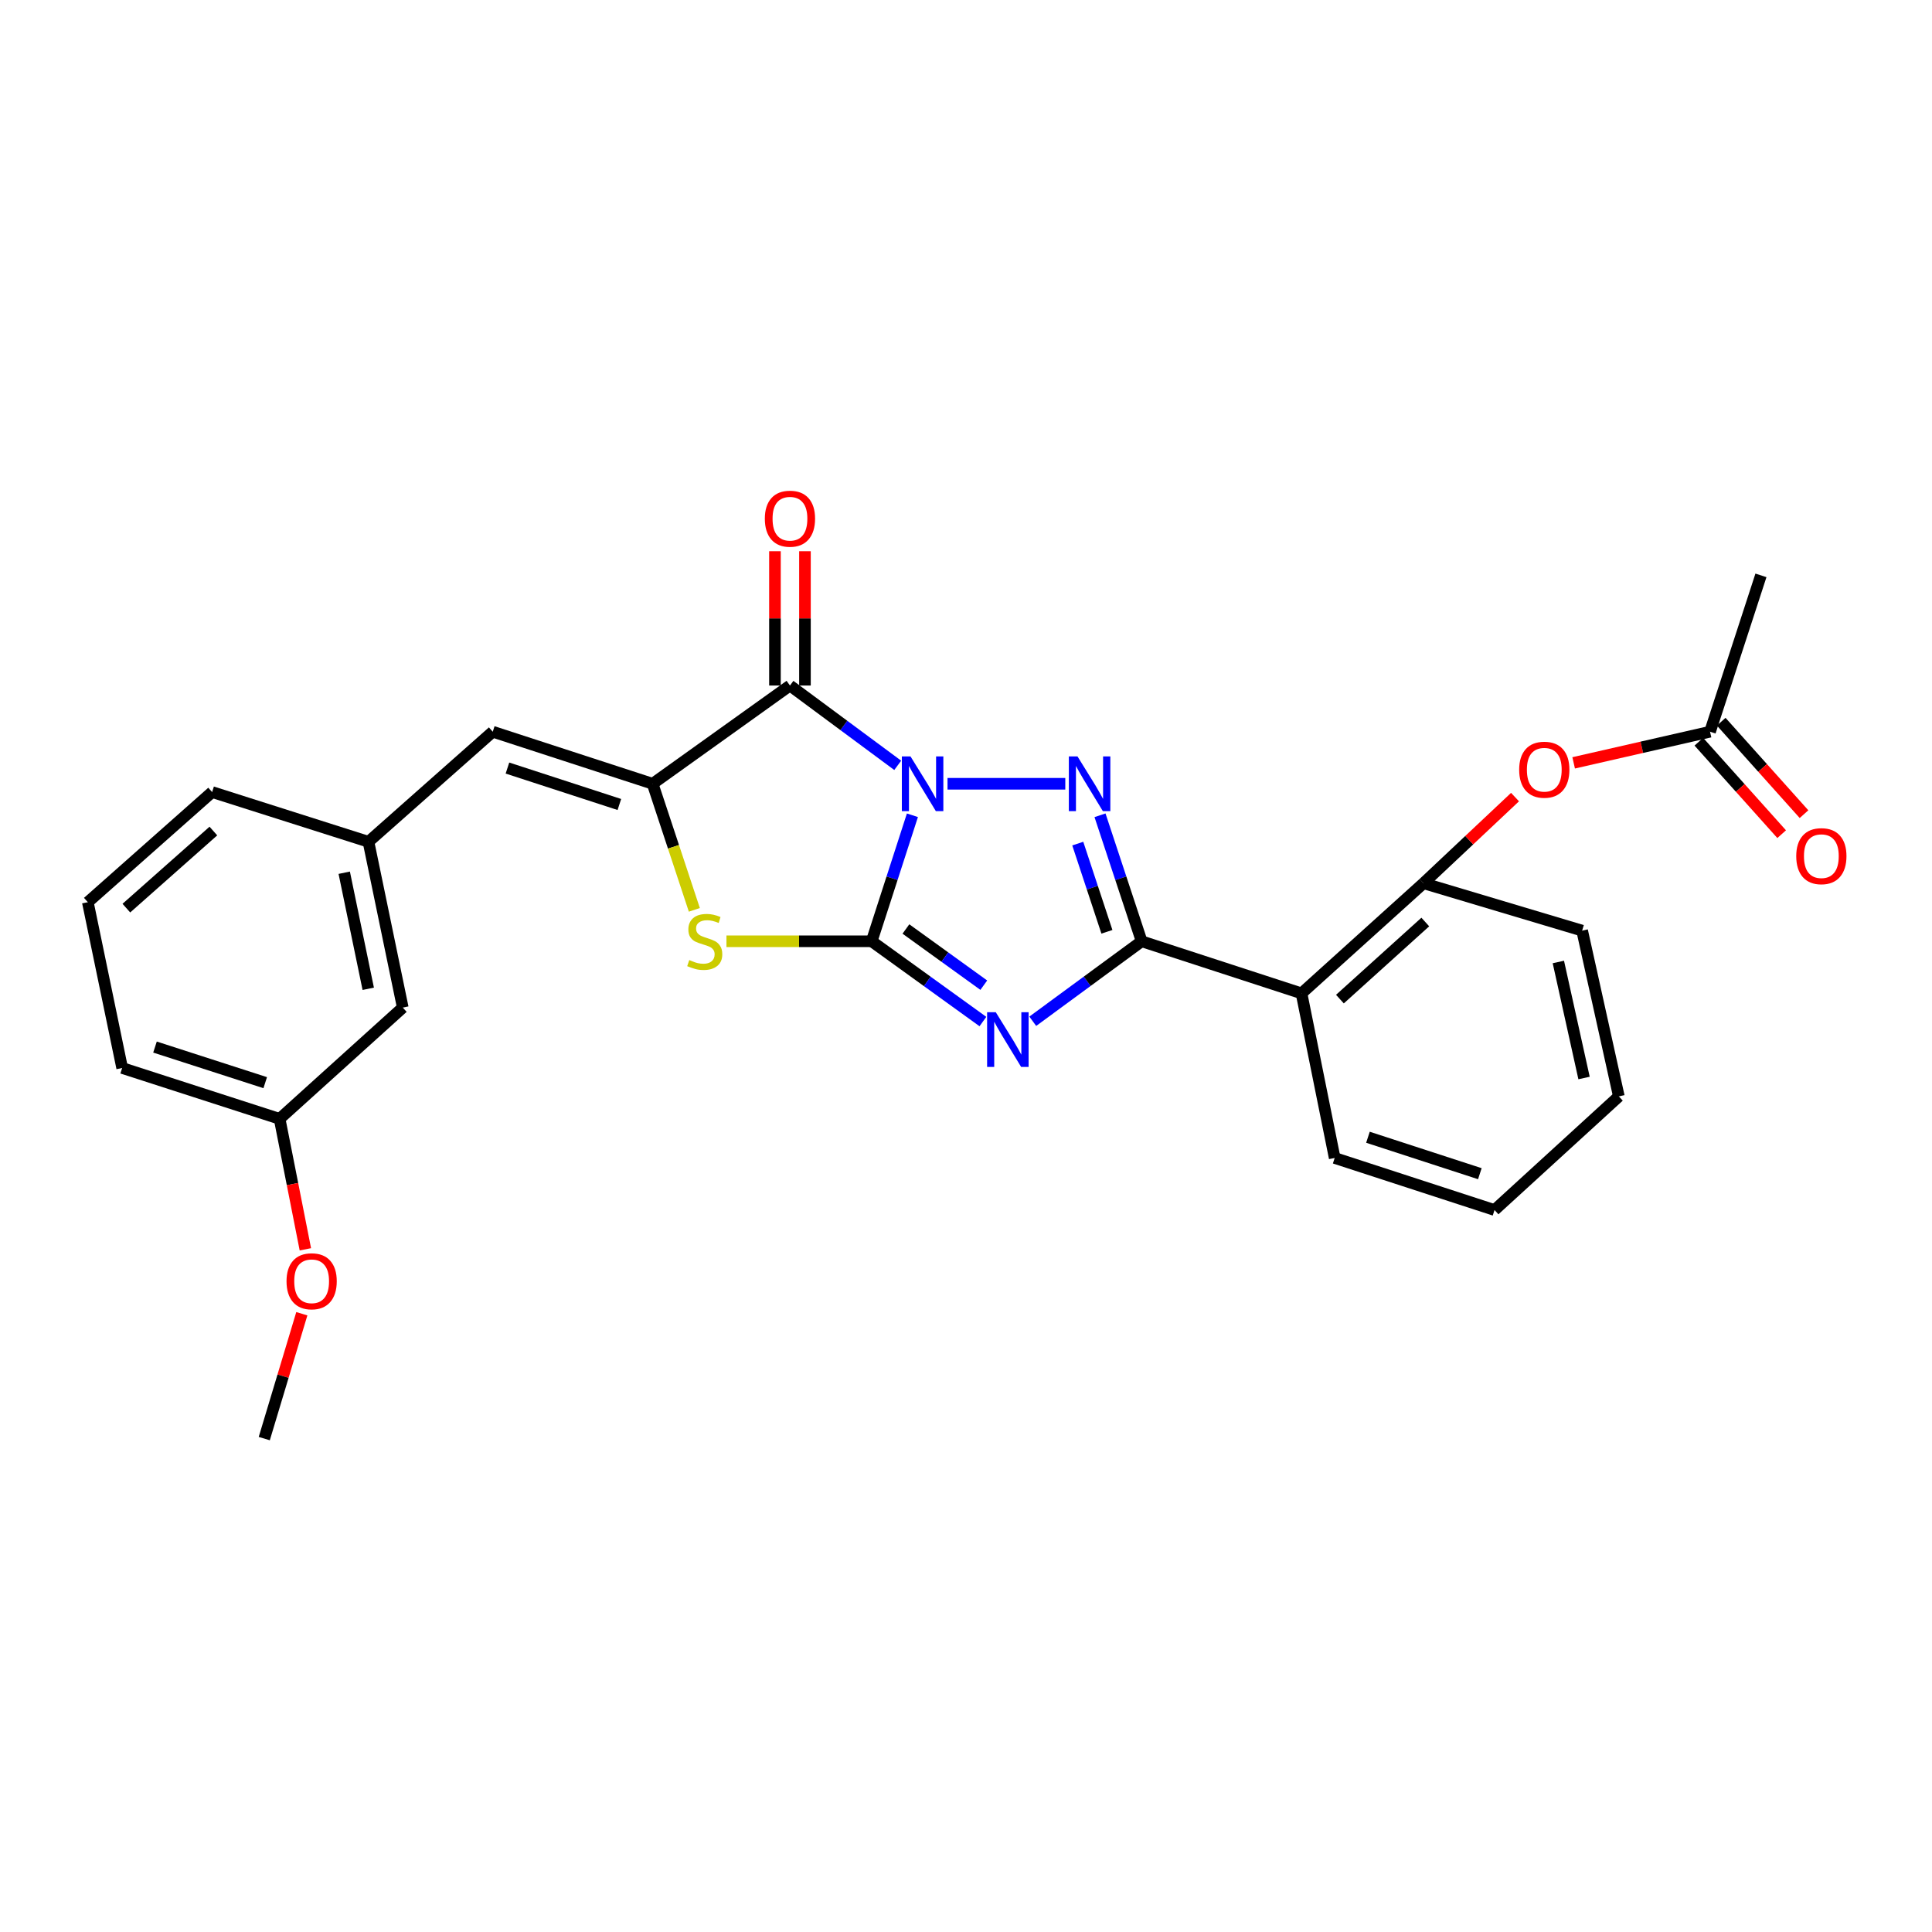 <?xml version='1.0' encoding='iso-8859-1'?>
<svg version='1.1' baseProfile='full'
              xmlns='http://www.w3.org/2000/svg'
                      xmlns:rdkit='http://www.rdkit.org/xml'
                      xmlns:xlink='http://www.w3.org/1999/xlink'
                  xml:space='preserve'
width='1000px' height='1000px' viewBox='0 0 1000 1000'>
<!-- END OF HEADER -->
<rect style='opacity:1.0;fill:#FFFFFF;stroke:none' width='1000' height='1000' x='0' y='0'> </rect>
<path class='bond-0' d='M 472.264,421.982 L 461.72,454.594' style='fill:none;fill-rule:evenodd;stroke:#0000FF;stroke-width:6px;stroke-linecap:butt;stroke-linejoin:miter;stroke-opacity:1' />
<path class='bond-0' d='M 461.72,454.594 L 451.176,487.207' style='fill:none;fill-rule:evenodd;stroke:#000000;stroke-width:6px;stroke-linecap:butt;stroke-linejoin:miter;stroke-opacity:1' />
<path class='bond-2' d='M 490.435,405.68 L 551.393,405.68' style='fill:none;fill-rule:evenodd;stroke:#0000FF;stroke-width:6px;stroke-linecap:butt;stroke-linejoin:miter;stroke-opacity:1' />
<path class='bond-4' d='M 464.659,396.142 L 436.769,375.484' style='fill:none;fill-rule:evenodd;stroke:#0000FF;stroke-width:6px;stroke-linecap:butt;stroke-linejoin:miter;stroke-opacity:1' />
<path class='bond-4' d='M 436.769,375.484 L 408.88,354.825' style='fill:none;fill-rule:evenodd;stroke:#000000;stroke-width:6px;stroke-linecap:butt;stroke-linejoin:miter;stroke-opacity:1' />
<path class='bond-1' d='M 451.176,487.207 L 479.965,507.98' style='fill:none;fill-rule:evenodd;stroke:#000000;stroke-width:6px;stroke-linecap:butt;stroke-linejoin:miter;stroke-opacity:1' />
<path class='bond-1' d='M 479.965,507.98 L 508.754,528.752' style='fill:none;fill-rule:evenodd;stroke:#0000FF;stroke-width:6px;stroke-linecap:butt;stroke-linejoin:miter;stroke-opacity:1' />
<path class='bond-1' d='M 468.9,480.844 L 489.052,495.385' style='fill:none;fill-rule:evenodd;stroke:#000000;stroke-width:6px;stroke-linecap:butt;stroke-linejoin:miter;stroke-opacity:1' />
<path class='bond-1' d='M 489.052,495.385 L 509.205,509.926' style='fill:none;fill-rule:evenodd;stroke:#0000FF;stroke-width:6px;stroke-linecap:butt;stroke-linejoin:miter;stroke-opacity:1' />
<path class='bond-6' d='M 451.176,487.207 L 413.594,487.207' style='fill:none;fill-rule:evenodd;stroke:#000000;stroke-width:6px;stroke-linecap:butt;stroke-linejoin:miter;stroke-opacity:1' />
<path class='bond-6' d='M 413.594,487.207 L 376.013,487.207' style='fill:none;fill-rule:evenodd;stroke:#CCCC00;stroke-width:6px;stroke-linecap:butt;stroke-linejoin:miter;stroke-opacity:1' />
<path class='bond-27' d='M 534.555,528.604 L 562.736,507.905' style='fill:none;fill-rule:evenodd;stroke:#0000FF;stroke-width:6px;stroke-linecap:butt;stroke-linejoin:miter;stroke-opacity:1' />
<path class='bond-27' d='M 562.736,507.905 L 590.917,487.207' style='fill:none;fill-rule:evenodd;stroke:#000000;stroke-width:6px;stroke-linecap:butt;stroke-linejoin:miter;stroke-opacity:1' />
<path class='bond-3' d='M 569.361,421.986 L 580.139,454.597' style='fill:none;fill-rule:evenodd;stroke:#0000FF;stroke-width:6px;stroke-linecap:butt;stroke-linejoin:miter;stroke-opacity:1' />
<path class='bond-3' d='M 580.139,454.597 L 590.917,487.207' style='fill:none;fill-rule:evenodd;stroke:#000000;stroke-width:6px;stroke-linecap:butt;stroke-linejoin:miter;stroke-opacity:1' />
<path class='bond-3' d='M 557.848,436.643 L 565.393,459.47' style='fill:none;fill-rule:evenodd;stroke:#0000FF;stroke-width:6px;stroke-linecap:butt;stroke-linejoin:miter;stroke-opacity:1' />
<path class='bond-3' d='M 565.393,459.47 L 572.937,482.298' style='fill:none;fill-rule:evenodd;stroke:#000000;stroke-width:6px;stroke-linecap:butt;stroke-linejoin:miter;stroke-opacity:1' />
<path class='bond-7' d='M 590.917,487.207 L 673.661,514.161' style='fill:none;fill-rule:evenodd;stroke:#000000;stroke-width:6px;stroke-linecap:butt;stroke-linejoin:miter;stroke-opacity:1' />
<path class='bond-5' d='M 408.88,354.825 L 337.802,405.68' style='fill:none;fill-rule:evenodd;stroke:#000000;stroke-width:6px;stroke-linecap:butt;stroke-linejoin:miter;stroke-opacity:1' />
<path class='bond-11' d='M 416.646,354.825 L 416.646,320.072' style='fill:none;fill-rule:evenodd;stroke:#000000;stroke-width:6px;stroke-linecap:butt;stroke-linejoin:miter;stroke-opacity:1' />
<path class='bond-11' d='M 416.646,320.072 L 416.646,285.318' style='fill:none;fill-rule:evenodd;stroke:#FF0000;stroke-width:6px;stroke-linecap:butt;stroke-linejoin:miter;stroke-opacity:1' />
<path class='bond-11' d='M 401.115,354.825 L 401.115,320.072' style='fill:none;fill-rule:evenodd;stroke:#000000;stroke-width:6px;stroke-linecap:butt;stroke-linejoin:miter;stroke-opacity:1' />
<path class='bond-11' d='M 401.115,320.072 L 401.115,285.318' style='fill:none;fill-rule:evenodd;stroke:#FF0000;stroke-width:6px;stroke-linecap:butt;stroke-linejoin:miter;stroke-opacity:1' />
<path class='bond-8' d='M 337.802,405.68 L 255.049,378.734' style='fill:none;fill-rule:evenodd;stroke:#000000;stroke-width:6px;stroke-linecap:butt;stroke-linejoin:miter;stroke-opacity:1' />
<path class='bond-8' d='M 320.58,416.405 L 262.654,397.543' style='fill:none;fill-rule:evenodd;stroke:#000000;stroke-width:6px;stroke-linecap:butt;stroke-linejoin:miter;stroke-opacity:1' />
<path class='bond-28' d='M 337.802,405.68 L 348.597,438.31' style='fill:none;fill-rule:evenodd;stroke:#000000;stroke-width:6px;stroke-linecap:butt;stroke-linejoin:miter;stroke-opacity:1' />
<path class='bond-28' d='M 348.597,438.31 L 359.392,470.94' style='fill:none;fill-rule:evenodd;stroke:#CCCC00;stroke-width:6px;stroke-linecap:butt;stroke-linejoin:miter;stroke-opacity:1' />
<path class='bond-9' d='M 673.661,514.161 L 736.793,457.155' style='fill:none;fill-rule:evenodd;stroke:#000000;stroke-width:6px;stroke-linecap:butt;stroke-linejoin:miter;stroke-opacity:1' />
<path class='bond-9' d='M 693.539,517.137 L 737.731,477.233' style='fill:none;fill-rule:evenodd;stroke:#000000;stroke-width:6px;stroke-linecap:butt;stroke-linejoin:miter;stroke-opacity:1' />
<path class='bond-17' d='M 673.661,514.161 L 690.831,599.364' style='fill:none;fill-rule:evenodd;stroke:#000000;stroke-width:6px;stroke-linecap:butt;stroke-linejoin:miter;stroke-opacity:1' />
<path class='bond-13' d='M 255.049,378.734 L 190.718,435.705' style='fill:none;fill-rule:evenodd;stroke:#000000;stroke-width:6px;stroke-linecap:butt;stroke-linejoin:miter;stroke-opacity:1' />
<path class='bond-10' d='M 736.793,457.155 L 760.484,434.863' style='fill:none;fill-rule:evenodd;stroke:#000000;stroke-width:6px;stroke-linecap:butt;stroke-linejoin:miter;stroke-opacity:1' />
<path class='bond-10' d='M 760.484,434.863 L 784.175,412.572' style='fill:none;fill-rule:evenodd;stroke:#FF0000;stroke-width:6px;stroke-linecap:butt;stroke-linejoin:miter;stroke-opacity:1' />
<path class='bond-19' d='M 736.793,457.155 L 818.915,481.693' style='fill:none;fill-rule:evenodd;stroke:#000000;stroke-width:6px;stroke-linecap:butt;stroke-linejoin:miter;stroke-opacity:1' />
<path class='bond-12' d='M 814.521,394.85 L 849.816,386.792' style='fill:none;fill-rule:evenodd;stroke:#FF0000;stroke-width:6px;stroke-linecap:butt;stroke-linejoin:miter;stroke-opacity:1' />
<path class='bond-12' d='M 849.816,386.792 L 885.111,378.734' style='fill:none;fill-rule:evenodd;stroke:#000000;stroke-width:6px;stroke-linecap:butt;stroke-linejoin:miter;stroke-opacity:1' />
<path class='bond-14' d='M 879.326,383.915 L 900.756,407.841' style='fill:none;fill-rule:evenodd;stroke:#000000;stroke-width:6px;stroke-linecap:butt;stroke-linejoin:miter;stroke-opacity:1' />
<path class='bond-14' d='M 900.756,407.841 L 922.185,431.767' style='fill:none;fill-rule:evenodd;stroke:#FF0000;stroke-width:6px;stroke-linecap:butt;stroke-linejoin:miter;stroke-opacity:1' />
<path class='bond-14' d='M 890.895,373.553 L 912.325,397.479' style='fill:none;fill-rule:evenodd;stroke:#000000;stroke-width:6px;stroke-linecap:butt;stroke-linejoin:miter;stroke-opacity:1' />
<path class='bond-14' d='M 912.325,397.479 L 933.754,421.405' style='fill:none;fill-rule:evenodd;stroke:#FF0000;stroke-width:6px;stroke-linecap:butt;stroke-linejoin:miter;stroke-opacity:1' />
<path class='bond-21' d='M 885.111,378.734 L 911.461,297.811' style='fill:none;fill-rule:evenodd;stroke:#000000;stroke-width:6px;stroke-linecap:butt;stroke-linejoin:miter;stroke-opacity:1' />
<path class='bond-15' d='M 190.718,435.705 L 208.475,521.521' style='fill:none;fill-rule:evenodd;stroke:#000000;stroke-width:6px;stroke-linecap:butt;stroke-linejoin:miter;stroke-opacity:1' />
<path class='bond-15' d='M 178.173,451.725 L 190.603,511.796' style='fill:none;fill-rule:evenodd;stroke:#000000;stroke-width:6px;stroke-linecap:butt;stroke-linejoin:miter;stroke-opacity:1' />
<path class='bond-22' d='M 190.718,435.705 L 109.795,409.968' style='fill:none;fill-rule:evenodd;stroke:#000000;stroke-width:6px;stroke-linecap:butt;stroke-linejoin:miter;stroke-opacity:1' />
<path class='bond-16' d='M 208.475,521.521 L 144.73,579.114' style='fill:none;fill-rule:evenodd;stroke:#000000;stroke-width:6px;stroke-linecap:butt;stroke-linejoin:miter;stroke-opacity:1' />
<path class='bond-18' d='M 144.73,579.114 L 151.393,612.877' style='fill:none;fill-rule:evenodd;stroke:#000000;stroke-width:6px;stroke-linecap:butt;stroke-linejoin:miter;stroke-opacity:1' />
<path class='bond-18' d='M 151.393,612.877 L 158.056,646.64' style='fill:none;fill-rule:evenodd;stroke:#FF0000;stroke-width:6px;stroke-linecap:butt;stroke-linejoin:miter;stroke-opacity:1' />
<path class='bond-30' d='M 144.73,579.114 L 63.228,552.789' style='fill:none;fill-rule:evenodd;stroke:#000000;stroke-width:6px;stroke-linecap:butt;stroke-linejoin:miter;stroke-opacity:1' />
<path class='bond-30' d='M 137.278,560.386 L 80.227,541.959' style='fill:none;fill-rule:evenodd;stroke:#000000;stroke-width:6px;stroke-linecap:butt;stroke-linejoin:miter;stroke-opacity:1' />
<path class='bond-25' d='M 690.831,599.364 L 773.566,626.31' style='fill:none;fill-rule:evenodd;stroke:#000000;stroke-width:6px;stroke-linecap:butt;stroke-linejoin:miter;stroke-opacity:1' />
<path class='bond-25' d='M 708.05,588.639 L 765.965,607.501' style='fill:none;fill-rule:evenodd;stroke:#000000;stroke-width:6px;stroke-linecap:butt;stroke-linejoin:miter;stroke-opacity:1' />
<path class='bond-24' d='M 156.225,679.988 L 146.504,712.304' style='fill:none;fill-rule:evenodd;stroke:#FF0000;stroke-width:6px;stroke-linecap:butt;stroke-linejoin:miter;stroke-opacity:1' />
<path class='bond-24' d='M 146.504,712.304 L 136.783,744.619' style='fill:none;fill-rule:evenodd;stroke:#000000;stroke-width:6px;stroke-linecap:butt;stroke-linejoin:miter;stroke-opacity:1' />
<path class='bond-29' d='M 818.915,481.693 L 837.915,567.483' style='fill:none;fill-rule:evenodd;stroke:#000000;stroke-width:6px;stroke-linecap:butt;stroke-linejoin:miter;stroke-opacity:1' />
<path class='bond-29' d='M 806.602,497.92 L 819.901,557.973' style='fill:none;fill-rule:evenodd;stroke:#000000;stroke-width:6px;stroke-linecap:butt;stroke-linejoin:miter;stroke-opacity:1' />
<path class='bond-20' d='M 45.455,466.974 L 109.795,409.968' style='fill:none;fill-rule:evenodd;stroke:#000000;stroke-width:6px;stroke-linecap:butt;stroke-linejoin:miter;stroke-opacity:1' />
<path class='bond-20' d='M 65.405,470.047 L 110.443,430.143' style='fill:none;fill-rule:evenodd;stroke:#000000;stroke-width:6px;stroke-linecap:butt;stroke-linejoin:miter;stroke-opacity:1' />
<path class='bond-23' d='M 45.455,466.974 L 63.228,552.789' style='fill:none;fill-rule:evenodd;stroke:#000000;stroke-width:6px;stroke-linecap:butt;stroke-linejoin:miter;stroke-opacity:1' />
<path class='bond-26' d='M 773.566,626.31 L 837.915,567.483' style='fill:none;fill-rule:evenodd;stroke:#000000;stroke-width:6px;stroke-linecap:butt;stroke-linejoin:miter;stroke-opacity:1' />
<path  class='atom-0' d='M 471.274 391.52
L 480.554 406.52
Q 481.474 408, 482.954 410.68
Q 484.434 413.36, 484.514 413.52
L 484.514 391.52
L 488.274 391.52
L 488.274 419.84
L 484.394 419.84
L 474.434 403.44
Q 473.274 401.52, 472.034 399.32
Q 470.834 397.12, 470.474 396.44
L 470.474 419.84
L 466.794 419.84
L 466.794 391.52
L 471.274 391.52
' fill='#0000FF'/>
<path  class='atom-2' d='M 515.407 523.91
L 524.687 538.91
Q 525.607 540.39, 527.087 543.07
Q 528.567 545.75, 528.647 545.91
L 528.647 523.91
L 532.407 523.91
L 532.407 552.23
L 528.527 552.23
L 518.567 535.83
Q 517.407 533.91, 516.167 531.71
Q 514.967 529.51, 514.607 528.83
L 514.607 552.23
L 510.927 552.23
L 510.927 523.91
L 515.407 523.91
' fill='#0000FF'/>
<path  class='atom-3' d='M 557.711 391.52
L 566.991 406.52
Q 567.911 408, 569.391 410.68
Q 570.871 413.36, 570.951 413.52
L 570.951 391.52
L 574.711 391.52
L 574.711 419.84
L 570.831 419.84
L 560.871 403.44
Q 559.711 401.52, 558.471 399.32
Q 557.271 397.12, 556.911 396.44
L 556.911 419.84
L 553.231 419.84
L 553.231 391.52
L 557.711 391.52
' fill='#0000FF'/>
<path  class='atom-7' d='M 356.773 496.927
Q 357.093 497.047, 358.413 497.607
Q 359.733 498.167, 361.173 498.527
Q 362.653 498.847, 364.093 498.847
Q 366.773 498.847, 368.333 497.567
Q 369.893 496.247, 369.893 493.967
Q 369.893 492.407, 369.093 491.447
Q 368.333 490.487, 367.133 489.967
Q 365.933 489.447, 363.933 488.847
Q 361.413 488.087, 359.893 487.367
Q 358.413 486.647, 357.333 485.127
Q 356.293 483.607, 356.293 481.047
Q 356.293 477.487, 358.693 475.287
Q 361.133 473.087, 365.933 473.087
Q 369.213 473.087, 372.933 474.647
L 372.013 477.727
Q 368.613 476.327, 366.053 476.327
Q 363.293 476.327, 361.773 477.487
Q 360.253 478.607, 360.293 480.567
Q 360.293 482.087, 361.053 483.007
Q 361.853 483.927, 362.973 484.447
Q 364.133 484.967, 366.053 485.567
Q 368.613 486.367, 370.133 487.167
Q 371.653 487.967, 372.733 489.607
Q 373.853 491.207, 373.853 493.967
Q 373.853 497.887, 371.213 500.007
Q 368.613 502.087, 364.253 502.087
Q 361.733 502.087, 359.813 501.527
Q 357.933 501.007, 355.693 500.087
L 356.773 496.927
' fill='#CCCC00'/>
<path  class='atom-11' d='M 786.321 398.4
Q 786.321 391.6, 789.681 387.8
Q 793.041 384, 799.321 384
Q 805.601 384, 808.961 387.8
Q 812.321 391.6, 812.321 398.4
Q 812.321 405.28, 808.921 409.2
Q 805.521 413.08, 799.321 413.08
Q 793.081 413.08, 789.681 409.2
Q 786.321 405.32, 786.321 398.4
M 799.321 409.88
Q 803.641 409.88, 805.961 407
Q 808.321 404.08, 808.321 398.4
Q 808.321 392.84, 805.961 390.04
Q 803.641 387.2, 799.321 387.2
Q 795.001 387.2, 792.641 390
Q 790.321 392.8, 790.321 398.4
Q 790.321 404.12, 792.641 407
Q 795.001 409.88, 799.321 409.88
' fill='#FF0000'/>
<path  class='atom-12' d='M 395.88 268.477
Q 395.88 261.677, 399.24 257.877
Q 402.6 254.077, 408.88 254.077
Q 415.16 254.077, 418.52 257.877
Q 421.88 261.677, 421.88 268.477
Q 421.88 275.357, 418.48 279.277
Q 415.08 283.157, 408.88 283.157
Q 402.64 283.157, 399.24 279.277
Q 395.88 275.397, 395.88 268.477
M 408.88 279.957
Q 413.2 279.957, 415.52 277.077
Q 417.88 274.157, 417.88 268.477
Q 417.88 262.917, 415.52 260.117
Q 413.2 257.277, 408.88 257.277
Q 404.56 257.277, 402.2 260.077
Q 399.88 262.877, 399.88 268.477
Q 399.88 274.197, 402.2 277.077
Q 404.56 279.957, 408.88 279.957
' fill='#FF0000'/>
<path  class='atom-15' d='M 929.729 443.145
Q 929.729 436.345, 933.089 432.545
Q 936.449 428.745, 942.729 428.745
Q 949.009 428.745, 952.369 432.545
Q 955.729 436.345, 955.729 443.145
Q 955.729 450.025, 952.329 453.945
Q 948.929 457.825, 942.729 457.825
Q 936.489 457.825, 933.089 453.945
Q 929.729 450.065, 929.729 443.145
M 942.729 454.625
Q 947.049 454.625, 949.369 451.745
Q 951.729 448.825, 951.729 443.145
Q 951.729 437.585, 949.369 434.785
Q 947.049 431.945, 942.729 431.945
Q 938.409 431.945, 936.049 434.745
Q 933.729 437.545, 933.729 443.145
Q 933.729 448.865, 936.049 451.745
Q 938.409 454.625, 942.729 454.625
' fill='#FF0000'/>
<path  class='atom-19' d='M 148.305 663.18
Q 148.305 656.38, 151.665 652.58
Q 155.025 648.78, 161.305 648.78
Q 167.585 648.78, 170.945 652.58
Q 174.305 656.38, 174.305 663.18
Q 174.305 670.06, 170.905 673.98
Q 167.505 677.86, 161.305 677.86
Q 155.065 677.86, 151.665 673.98
Q 148.305 670.1, 148.305 663.18
M 161.305 674.66
Q 165.625 674.66, 167.945 671.78
Q 170.305 668.86, 170.305 663.18
Q 170.305 657.62, 167.945 654.82
Q 165.625 651.98, 161.305 651.98
Q 156.985 651.98, 154.625 654.78
Q 152.305 657.58, 152.305 663.18
Q 152.305 668.9, 154.625 671.78
Q 156.985 674.66, 161.305 674.66
' fill='#FF0000'/>
</svg>
